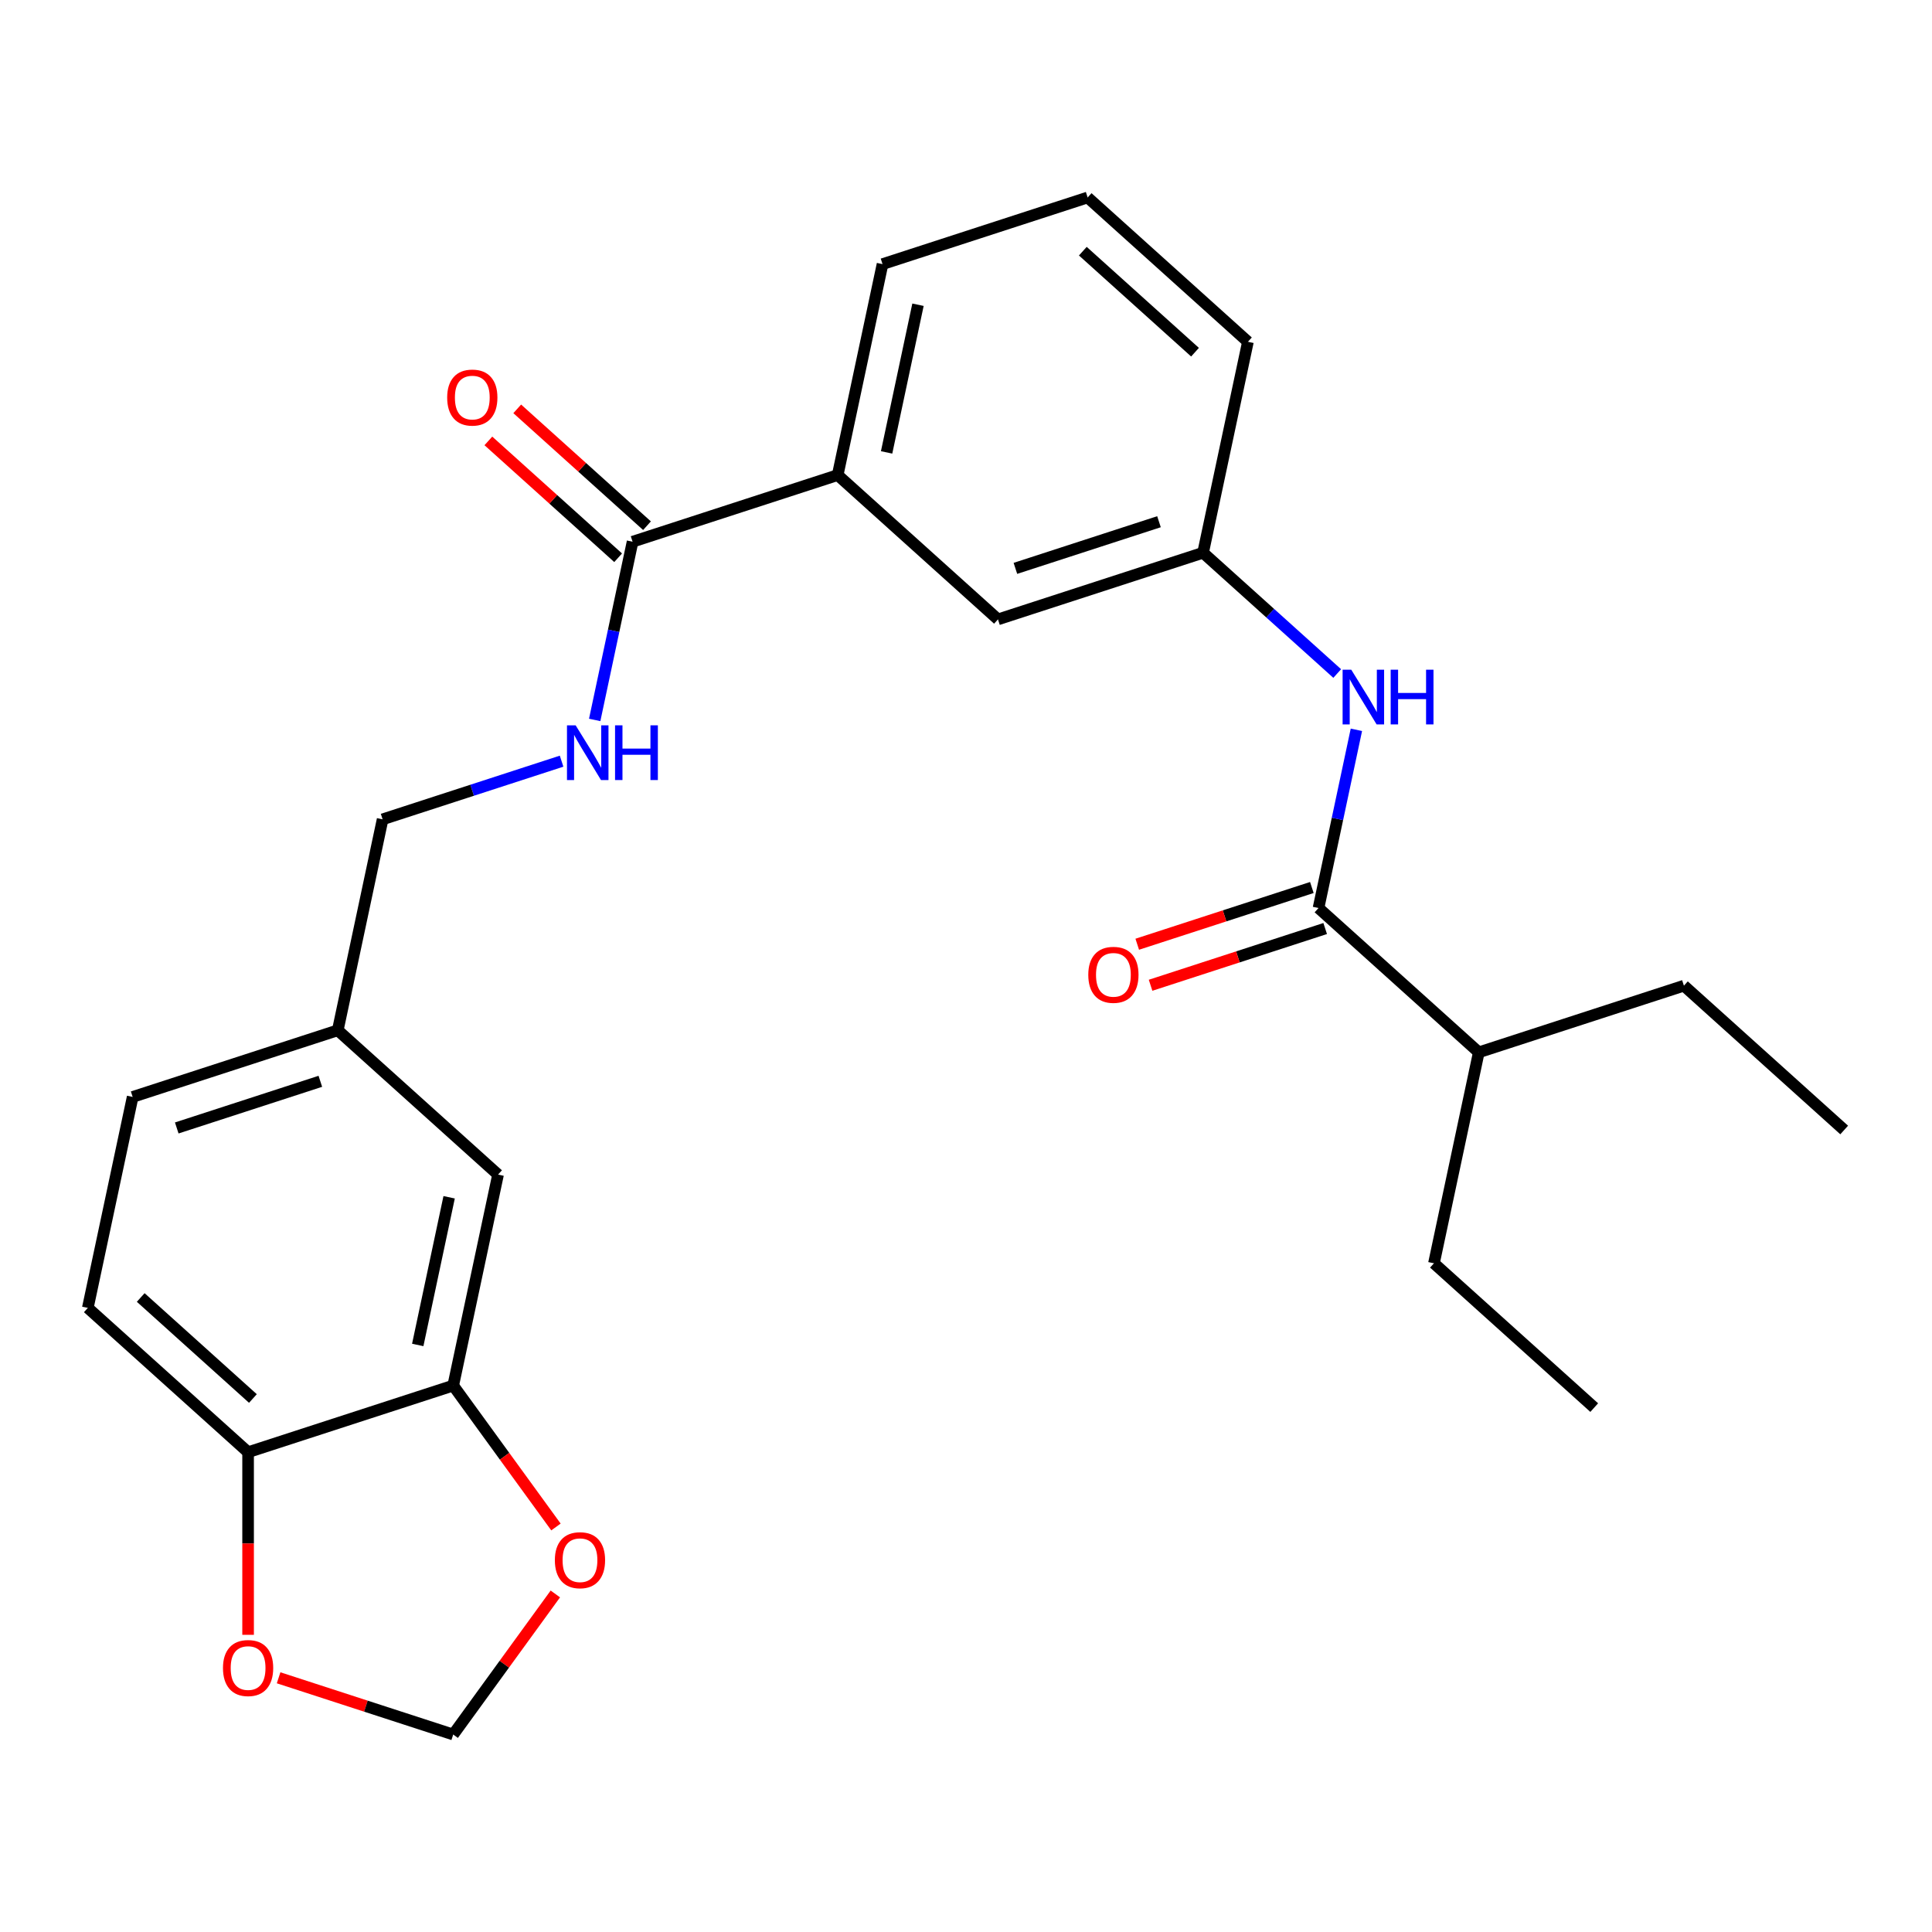 <?xml version='1.0' encoding='iso-8859-1'?>
<svg version='1.1' baseProfile='full'
              xmlns='http://www.w3.org/2000/svg'
                      xmlns:rdkit='http://www.rdkit.org/xml'
                      xmlns:xlink='http://www.w3.org/1999/xlink'
                  xml:space='preserve'
width='1000px' height='1000px' viewBox='0 0 1000 1000'>
<!-- END OF HEADER -->
<rect style='opacity:1.0;fill:#FFFFFF;stroke:none' width='1000' height='1000' x='0' y='0'> </rect>
<path class='bond-1' d='M 682.461,469.988 L 692.264,423.868' style='fill:none;fill-rule:evenodd;stroke:#000000;stroke-width:6px;stroke-linecap:butt;stroke-linejoin:miter;stroke-opacity:1' />
<path class='bond-1' d='M 692.264,423.868 L 702.068,377.747' style='fill:none;fill-rule:evenodd;stroke:#0000FF;stroke-width:6px;stroke-linecap:butt;stroke-linejoin:miter;stroke-opacity:1' />
<path class='bond-11' d='M 679.012,459.372 L 633.823,474.054' style='fill:none;fill-rule:evenodd;stroke:#000000;stroke-width:6px;stroke-linecap:butt;stroke-linejoin:miter;stroke-opacity:1' />
<path class='bond-11' d='M 633.823,474.054 L 588.635,488.737' style='fill:none;fill-rule:evenodd;stroke:#FF0000;stroke-width:6px;stroke-linecap:butt;stroke-linejoin:miter;stroke-opacity:1' />
<path class='bond-11' d='M 685.911,480.605 L 640.722,495.288' style='fill:none;fill-rule:evenodd;stroke:#000000;stroke-width:6px;stroke-linecap:butt;stroke-linejoin:miter;stroke-opacity:1' />
<path class='bond-11' d='M 640.722,495.288 L 595.534,509.97' style='fill:none;fill-rule:evenodd;stroke:#FF0000;stroke-width:6px;stroke-linecap:butt;stroke-linejoin:miter;stroke-opacity:1' />
<path class='bond-15' d='M 682.461,469.988 L 765.419,544.684' style='fill:none;fill-rule:evenodd;stroke:#000000;stroke-width:6px;stroke-linecap:butt;stroke-linejoin:miter;stroke-opacity:1' />
<path class='bond-0' d='M 327.418,280.396 L 433.586,245.9' style='fill:none;fill-rule:evenodd;stroke:#000000;stroke-width:6px;stroke-linecap:butt;stroke-linejoin:miter;stroke-opacity:1' />
<path class='bond-3' d='M 327.418,280.396 L 317.615,326.517' style='fill:none;fill-rule:evenodd;stroke:#000000;stroke-width:6px;stroke-linecap:butt;stroke-linejoin:miter;stroke-opacity:1' />
<path class='bond-3' d='M 317.615,326.517 L 307.812,372.638' style='fill:none;fill-rule:evenodd;stroke:#0000FF;stroke-width:6px;stroke-linecap:butt;stroke-linejoin:miter;stroke-opacity:1' />
<path class='bond-13' d='M 334.888,272.101 L 301.304,241.862' style='fill:none;fill-rule:evenodd;stroke:#000000;stroke-width:6px;stroke-linecap:butt;stroke-linejoin:miter;stroke-opacity:1' />
<path class='bond-13' d='M 301.304,241.862 L 267.721,211.623' style='fill:none;fill-rule:evenodd;stroke:#FF0000;stroke-width:6px;stroke-linecap:butt;stroke-linejoin:miter;stroke-opacity:1' />
<path class='bond-13' d='M 319.949,288.692 L 286.365,258.453' style='fill:none;fill-rule:evenodd;stroke:#000000;stroke-width:6px;stroke-linecap:butt;stroke-linejoin:miter;stroke-opacity:1' />
<path class='bond-13' d='M 286.365,258.453 L 252.781,228.214' style='fill:none;fill-rule:evenodd;stroke:#FF0000;stroke-width:6px;stroke-linecap:butt;stroke-linejoin:miter;stroke-opacity:1' />
<path class='bond-9' d='M 692.14,348.613 L 657.426,317.357' style='fill:none;fill-rule:evenodd;stroke:#0000FF;stroke-width:6px;stroke-linecap:butt;stroke-linejoin:miter;stroke-opacity:1' />
<path class='bond-9' d='M 657.426,317.357 L 622.712,286.1' style='fill:none;fill-rule:evenodd;stroke:#000000;stroke-width:6px;stroke-linecap:butt;stroke-linejoin:miter;stroke-opacity:1' />
<path class='bond-2' d='M 234.581,717.164 L 257.79,607.972' style='fill:none;fill-rule:evenodd;stroke:#000000;stroke-width:6px;stroke-linecap:butt;stroke-linejoin:miter;stroke-opacity:1' />
<path class='bond-2' d='M 216.224,696.144 L 232.47,619.709' style='fill:none;fill-rule:evenodd;stroke:#000000;stroke-width:6px;stroke-linecap:butt;stroke-linejoin:miter;stroke-opacity:1' />
<path class='bond-6' d='M 234.581,717.164 L 261.172,753.765' style='fill:none;fill-rule:evenodd;stroke:#000000;stroke-width:6px;stroke-linecap:butt;stroke-linejoin:miter;stroke-opacity:1' />
<path class='bond-6' d='M 261.172,753.765 L 287.764,790.365' style='fill:none;fill-rule:evenodd;stroke:#FF0000;stroke-width:6px;stroke-linecap:butt;stroke-linejoin:miter;stroke-opacity:1' />
<path class='bond-27' d='M 234.581,717.164 L 128.413,751.66' style='fill:none;fill-rule:evenodd;stroke:#000000;stroke-width:6px;stroke-linecap:butt;stroke-linejoin:miter;stroke-opacity:1' />
<path class='bond-17' d='M 290.678,393.985 L 244.36,409.035' style='fill:none;fill-rule:evenodd;stroke:#0000FF;stroke-width:6px;stroke-linecap:butt;stroke-linejoin:miter;stroke-opacity:1' />
<path class='bond-17' d='M 244.36,409.035 L 198.041,424.084' style='fill:none;fill-rule:evenodd;stroke:#000000;stroke-width:6px;stroke-linecap:butt;stroke-linejoin:miter;stroke-opacity:1' />
<path class='bond-4' d='M 433.586,245.9 L 516.545,320.596' style='fill:none;fill-rule:evenodd;stroke:#000000;stroke-width:6px;stroke-linecap:butt;stroke-linejoin:miter;stroke-opacity:1' />
<path class='bond-26' d='M 433.586,245.9 L 456.796,136.708' style='fill:none;fill-rule:evenodd;stroke:#000000;stroke-width:6px;stroke-linecap:butt;stroke-linejoin:miter;stroke-opacity:1' />
<path class='bond-26' d='M 458.906,234.163 L 475.153,157.729' style='fill:none;fill-rule:evenodd;stroke:#000000;stroke-width:6px;stroke-linecap:butt;stroke-linejoin:miter;stroke-opacity:1' />
<path class='bond-5' d='M 128.413,751.66 L 45.455,676.964' style='fill:none;fill-rule:evenodd;stroke:#000000;stroke-width:6px;stroke-linecap:butt;stroke-linejoin:miter;stroke-opacity:1' />
<path class='bond-5' d='M 130.908,723.864 L 72.838,671.577' style='fill:none;fill-rule:evenodd;stroke:#000000;stroke-width:6px;stroke-linecap:butt;stroke-linejoin:miter;stroke-opacity:1' />
<path class='bond-7' d='M 128.413,751.66 L 128.413,798.921' style='fill:none;fill-rule:evenodd;stroke:#000000;stroke-width:6px;stroke-linecap:butt;stroke-linejoin:miter;stroke-opacity:1' />
<path class='bond-7' d='M 128.413,798.921 L 128.413,846.181' style='fill:none;fill-rule:evenodd;stroke:#FF0000;stroke-width:6px;stroke-linecap:butt;stroke-linejoin:miter;stroke-opacity:1' />
<path class='bond-8' d='M 287.444,825.027 L 261.013,861.407' style='fill:none;fill-rule:evenodd;stroke:#FF0000;stroke-width:6px;stroke-linecap:butt;stroke-linejoin:miter;stroke-opacity:1' />
<path class='bond-8' d='M 261.013,861.407 L 234.581,897.788' style='fill:none;fill-rule:evenodd;stroke:#000000;stroke-width:6px;stroke-linecap:butt;stroke-linejoin:miter;stroke-opacity:1' />
<path class='bond-28' d='M 144.204,868.422 L 189.392,883.105' style='fill:none;fill-rule:evenodd;stroke:#FF0000;stroke-width:6px;stroke-linecap:butt;stroke-linejoin:miter;stroke-opacity:1' />
<path class='bond-28' d='M 189.392,883.105 L 234.581,897.788' style='fill:none;fill-rule:evenodd;stroke:#000000;stroke-width:6px;stroke-linecap:butt;stroke-linejoin:miter;stroke-opacity:1' />
<path class='bond-10' d='M 622.712,286.1 L 516.545,320.596' style='fill:none;fill-rule:evenodd;stroke:#000000;stroke-width:6px;stroke-linecap:butt;stroke-linejoin:miter;stroke-opacity:1' />
<path class='bond-10' d='M 599.888,270.041 L 525.57,294.188' style='fill:none;fill-rule:evenodd;stroke:#000000;stroke-width:6px;stroke-linecap:butt;stroke-linejoin:miter;stroke-opacity:1' />
<path class='bond-21' d='M 622.712,286.1 L 645.922,176.908' style='fill:none;fill-rule:evenodd;stroke:#000000;stroke-width:6px;stroke-linecap:butt;stroke-linejoin:miter;stroke-opacity:1' />
<path class='bond-12' d='M 257.79,607.972 L 174.832,533.276' style='fill:none;fill-rule:evenodd;stroke:#000000;stroke-width:6px;stroke-linecap:butt;stroke-linejoin:miter;stroke-opacity:1' />
<path class='bond-14' d='M 45.455,676.964 L 68.664,567.772' style='fill:none;fill-rule:evenodd;stroke:#000000;stroke-width:6px;stroke-linecap:butt;stroke-linejoin:miter;stroke-opacity:1' />
<path class='bond-22' d='M 765.419,544.684 L 742.21,653.876' style='fill:none;fill-rule:evenodd;stroke:#000000;stroke-width:6px;stroke-linecap:butt;stroke-linejoin:miter;stroke-opacity:1' />
<path class='bond-23' d='M 765.419,544.684 L 871.587,510.188' style='fill:none;fill-rule:evenodd;stroke:#000000;stroke-width:6px;stroke-linecap:butt;stroke-linejoin:miter;stroke-opacity:1' />
<path class='bond-16' d='M 174.832,533.276 L 198.041,424.084' style='fill:none;fill-rule:evenodd;stroke:#000000;stroke-width:6px;stroke-linecap:butt;stroke-linejoin:miter;stroke-opacity:1' />
<path class='bond-18' d='M 174.832,533.276 L 68.664,567.772' style='fill:none;fill-rule:evenodd;stroke:#000000;stroke-width:6px;stroke-linecap:butt;stroke-linejoin:miter;stroke-opacity:1' />
<path class='bond-18' d='M 165.806,559.684 L 91.488,583.831' style='fill:none;fill-rule:evenodd;stroke:#000000;stroke-width:6px;stroke-linecap:butt;stroke-linejoin:miter;stroke-opacity:1' />
<path class='bond-19' d='M 456.796,136.708 L 562.963,102.212' style='fill:none;fill-rule:evenodd;stroke:#000000;stroke-width:6px;stroke-linecap:butt;stroke-linejoin:miter;stroke-opacity:1' />
<path class='bond-20' d='M 562.963,102.212 L 645.922,176.908' style='fill:none;fill-rule:evenodd;stroke:#000000;stroke-width:6px;stroke-linecap:butt;stroke-linejoin:miter;stroke-opacity:1' />
<path class='bond-20' d='M 560.468,130.008 L 618.539,182.296' style='fill:none;fill-rule:evenodd;stroke:#000000;stroke-width:6px;stroke-linecap:butt;stroke-linejoin:miter;stroke-opacity:1' />
<path class='bond-24' d='M 742.21,653.876 L 825.168,728.572' style='fill:none;fill-rule:evenodd;stroke:#000000;stroke-width:6px;stroke-linecap:butt;stroke-linejoin:miter;stroke-opacity:1' />
<path class='bond-25' d='M 871.587,510.188 L 954.545,584.884' style='fill:none;fill-rule:evenodd;stroke:#000000;stroke-width:6px;stroke-linecap:butt;stroke-linejoin:miter;stroke-opacity:1' />
<path  class='atom-2' d='M 699.411 346.636
L 708.691 361.636
Q 709.611 363.116, 711.091 365.796
Q 712.571 368.476, 712.651 368.636
L 712.651 346.636
L 716.411 346.636
L 716.411 374.956
L 712.531 374.956
L 702.571 358.556
Q 701.411 356.636, 700.171 354.436
Q 698.971 352.236, 698.611 351.556
L 698.611 374.956
L 694.931 374.956
L 694.931 346.636
L 699.411 346.636
' fill='#0000FF'/>
<path  class='atom-2' d='M 719.811 346.636
L 723.651 346.636
L 723.651 358.676
L 738.131 358.676
L 738.131 346.636
L 741.971 346.636
L 741.971 374.956
L 738.131 374.956
L 738.131 361.876
L 723.651 361.876
L 723.651 374.956
L 719.811 374.956
L 719.811 346.636
' fill='#0000FF'/>
<path  class='atom-4' d='M 297.949 375.428
L 307.229 390.428
Q 308.149 391.908, 309.629 394.588
Q 311.109 397.268, 311.189 397.428
L 311.189 375.428
L 314.949 375.428
L 314.949 403.748
L 311.069 403.748
L 301.109 387.348
Q 299.949 385.428, 298.709 383.228
Q 297.509 381.028, 297.149 380.348
L 297.149 403.748
L 293.469 403.748
L 293.469 375.428
L 297.949 375.428
' fill='#0000FF'/>
<path  class='atom-4' d='M 318.349 375.428
L 322.189 375.428
L 322.189 387.468
L 336.669 387.468
L 336.669 375.428
L 340.509 375.428
L 340.509 403.748
L 336.669 403.748
L 336.669 390.668
L 322.189 390.668
L 322.189 403.748
L 318.349 403.748
L 318.349 375.428
' fill='#0000FF'/>
<path  class='atom-7' d='M 287.196 807.556
Q 287.196 800.756, 290.556 796.956
Q 293.916 793.156, 300.196 793.156
Q 306.476 793.156, 309.836 796.956
Q 313.196 800.756, 313.196 807.556
Q 313.196 814.436, 309.796 818.356
Q 306.396 822.236, 300.196 822.236
Q 293.956 822.236, 290.556 818.356
Q 287.196 814.476, 287.196 807.556
M 300.196 819.036
Q 304.516 819.036, 306.836 816.156
Q 309.196 813.236, 309.196 807.556
Q 309.196 801.996, 306.836 799.196
Q 304.516 796.356, 300.196 796.356
Q 295.876 796.356, 293.516 799.156
Q 291.196 801.956, 291.196 807.556
Q 291.196 813.276, 293.516 816.156
Q 295.876 819.036, 300.196 819.036
' fill='#FF0000'/>
<path  class='atom-8' d='M 115.413 863.372
Q 115.413 856.572, 118.773 852.772
Q 122.133 848.972, 128.413 848.972
Q 134.693 848.972, 138.053 852.772
Q 141.413 856.572, 141.413 863.372
Q 141.413 870.252, 138.013 874.172
Q 134.613 878.052, 128.413 878.052
Q 122.173 878.052, 118.773 874.172
Q 115.413 870.292, 115.413 863.372
M 128.413 874.852
Q 132.733 874.852, 135.053 871.972
Q 137.413 869.052, 137.413 863.372
Q 137.413 857.812, 135.053 855.012
Q 132.733 852.172, 128.413 852.172
Q 124.093 852.172, 121.733 854.972
Q 119.413 857.772, 119.413 863.372
Q 119.413 869.092, 121.733 871.972
Q 124.093 874.852, 128.413 874.852
' fill='#FF0000'/>
<path  class='atom-12' d='M 563.293 504.564
Q 563.293 497.764, 566.653 493.964
Q 570.013 490.164, 576.293 490.164
Q 582.573 490.164, 585.933 493.964
Q 589.293 497.764, 589.293 504.564
Q 589.293 511.444, 585.893 515.364
Q 582.493 519.244, 576.293 519.244
Q 570.053 519.244, 566.653 515.364
Q 563.293 511.484, 563.293 504.564
M 576.293 516.044
Q 580.613 516.044, 582.933 513.164
Q 585.293 510.244, 585.293 504.564
Q 585.293 499.004, 582.933 496.204
Q 580.613 493.364, 576.293 493.364
Q 571.973 493.364, 569.613 496.164
Q 567.293 498.964, 567.293 504.564
Q 567.293 510.284, 569.613 513.164
Q 571.973 516.044, 576.293 516.044
' fill='#FF0000'/>
<path  class='atom-14' d='M 231.46 205.78
Q 231.46 198.98, 234.82 195.18
Q 238.18 191.38, 244.46 191.38
Q 250.74 191.38, 254.1 195.18
Q 257.46 198.98, 257.46 205.78
Q 257.46 212.66, 254.06 216.58
Q 250.66 220.46, 244.46 220.46
Q 238.22 220.46, 234.82 216.58
Q 231.46 212.7, 231.46 205.78
M 244.46 217.26
Q 248.78 217.26, 251.1 214.38
Q 253.46 211.46, 253.46 205.78
Q 253.46 200.22, 251.1 197.42
Q 248.78 194.58, 244.46 194.58
Q 240.14 194.58, 237.78 197.38
Q 235.46 200.18, 235.46 205.78
Q 235.46 211.5, 237.78 214.38
Q 240.14 217.26, 244.46 217.26
' fill='#FF0000'/>
</svg>
